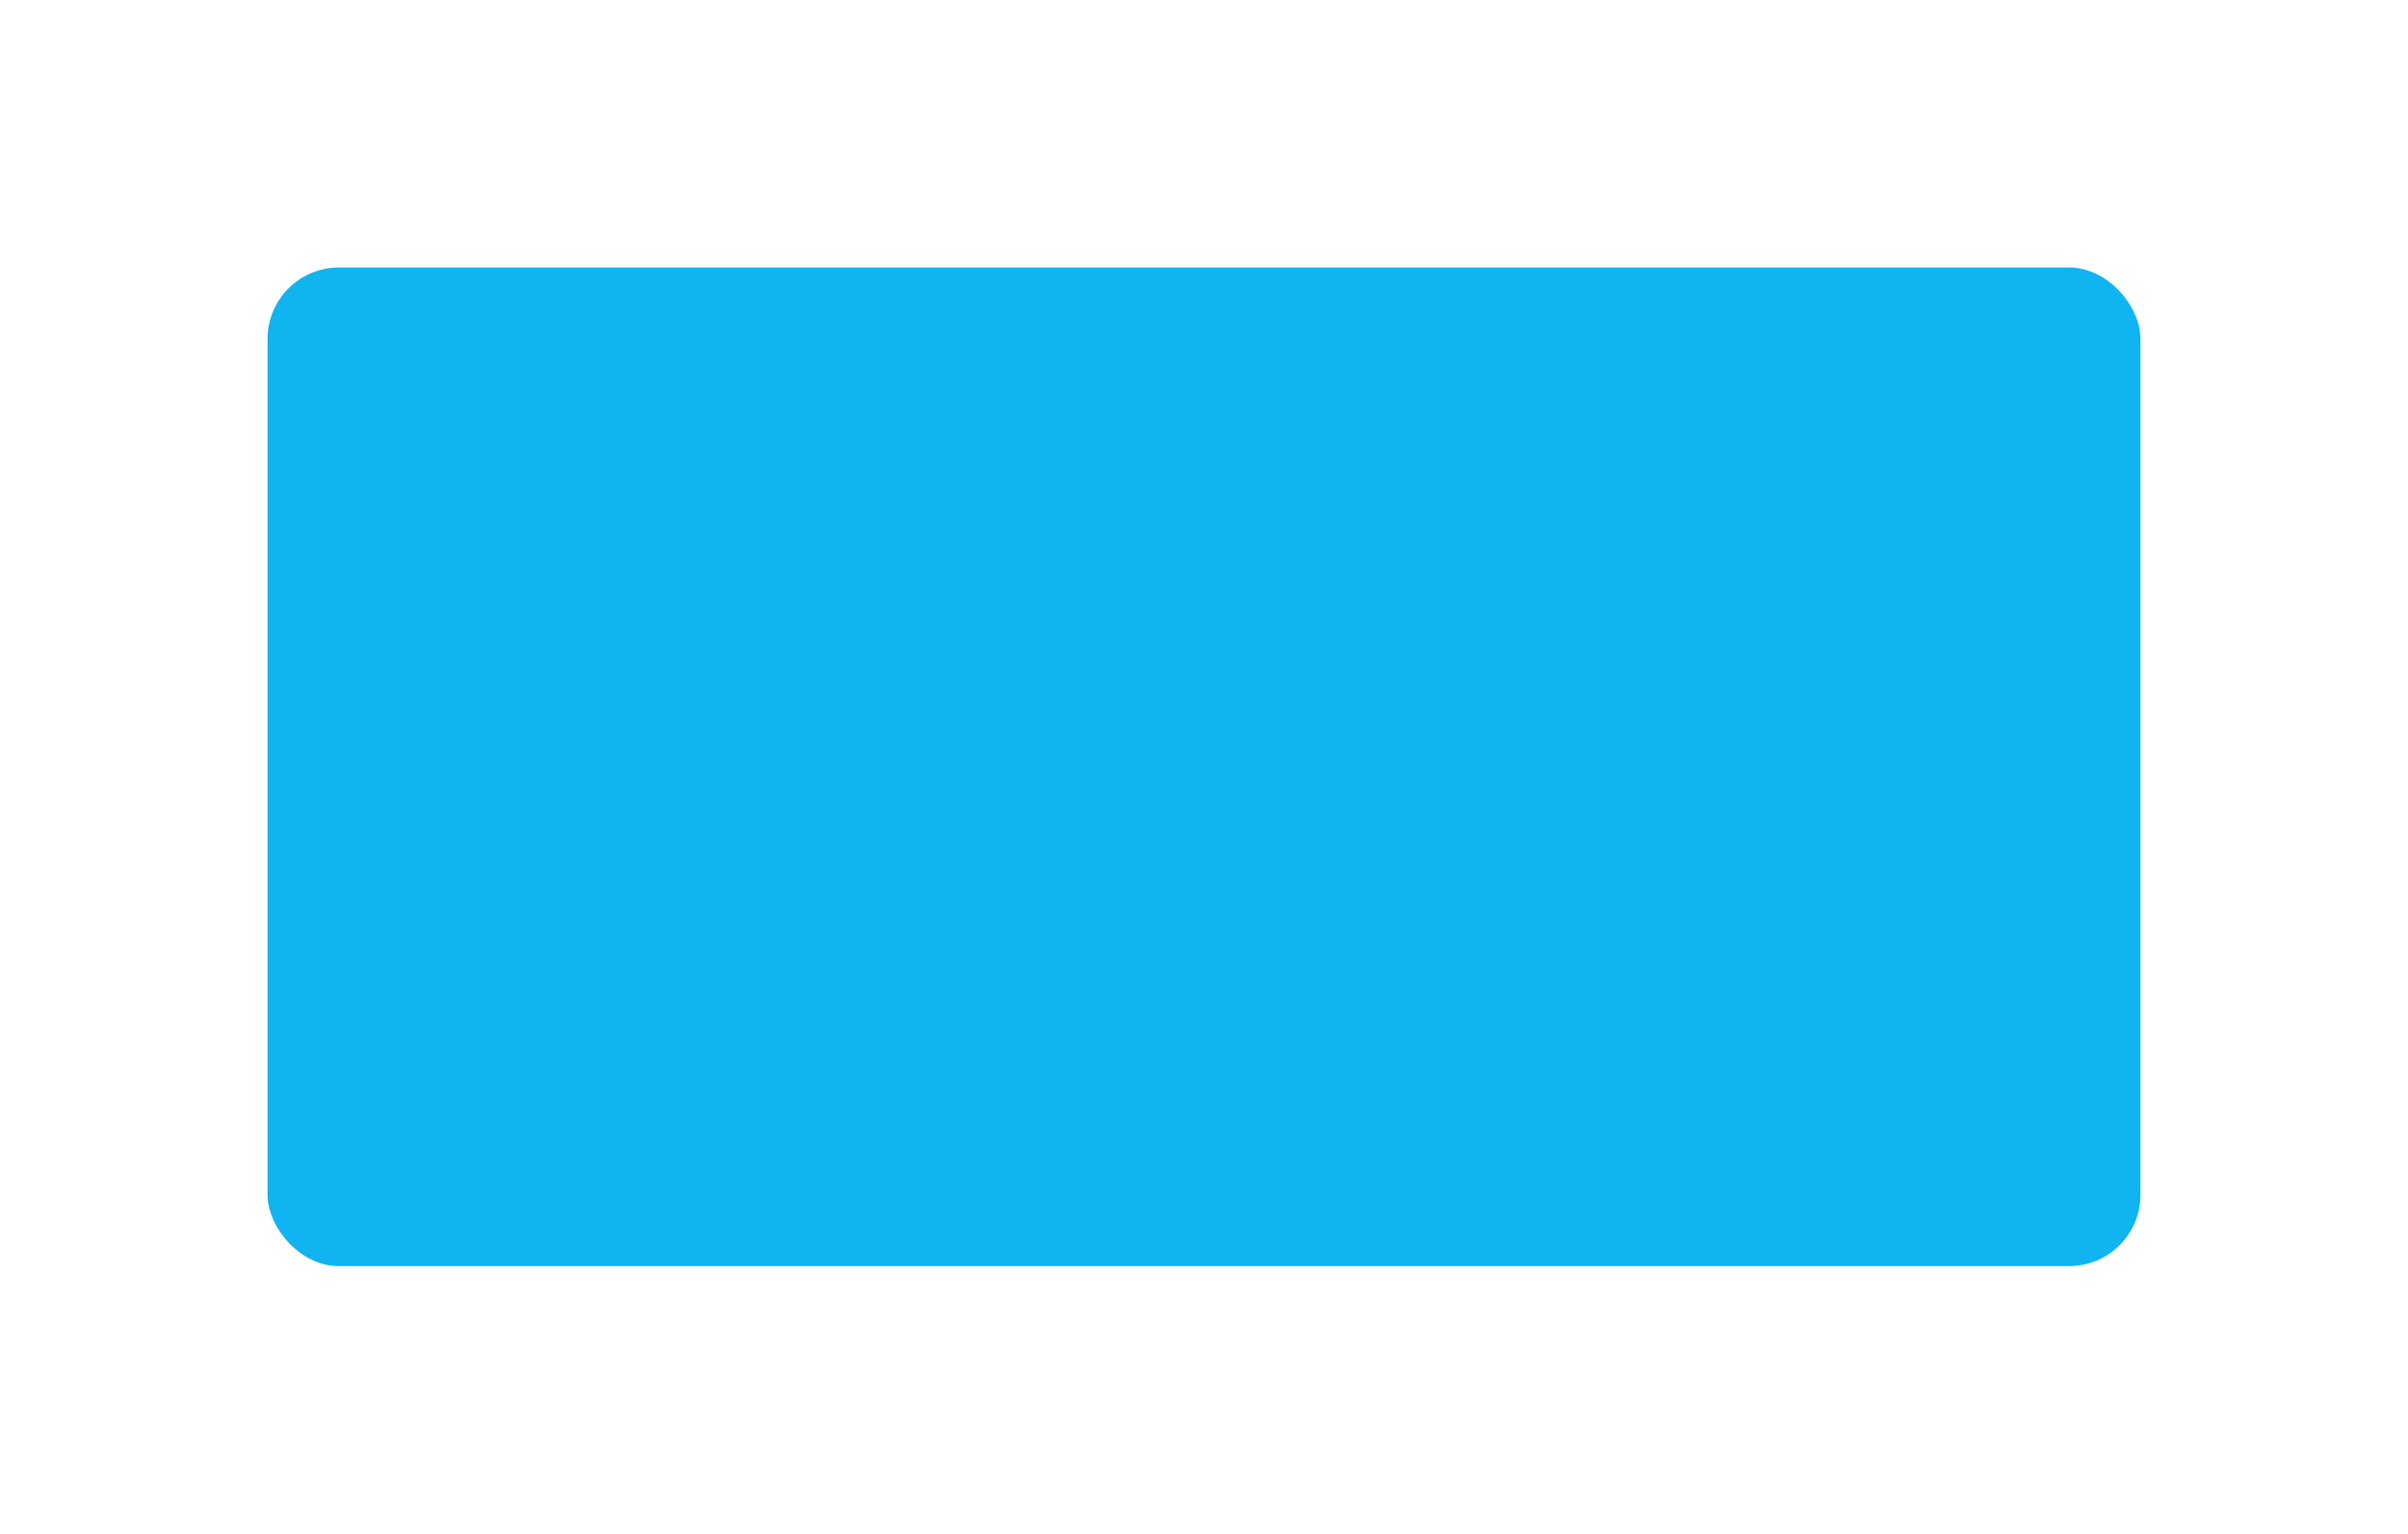 <?xml version="1.0" encoding="UTF-8"?> <svg xmlns="http://www.w3.org/2000/svg" width="540" height="344" viewBox="0 0 540 344" fill="none"> <g filter="url(#filter0_d_34_94)"> <rect x="60" y="60" width="420" height="224" rx="16" fill="#0FB4F0"></rect> </g> <defs> <filter id="filter0_d_34_94" x="0" y="0" width="540" height="344" filterUnits="userSpaceOnUse" color-interpolation-filters="sRGB"> <feFlood flood-opacity="0" result="BackgroundImageFix"></feFlood> <feColorMatrix in="SourceAlpha" type="matrix" values="0 0 0 0 0 0 0 0 0 0 0 0 0 0 0 0 0 0 127 0" result="hardAlpha"></feColorMatrix> <feOffset></feOffset> <feGaussianBlur stdDeviation="30"></feGaussianBlur> <feComposite in2="hardAlpha" operator="out"></feComposite> <feColorMatrix type="matrix" values="0 0 0 0 0 0 0 0 0 0 0 0 0 0 0 0 0 0 0.15 0"></feColorMatrix> <feBlend mode="normal" in2="BackgroundImageFix" result="effect1_dropShadow_34_94"></feBlend> <feBlend mode="normal" in="SourceGraphic" in2="effect1_dropShadow_34_94" result="shape"></feBlend> </filter> </defs> </svg> 